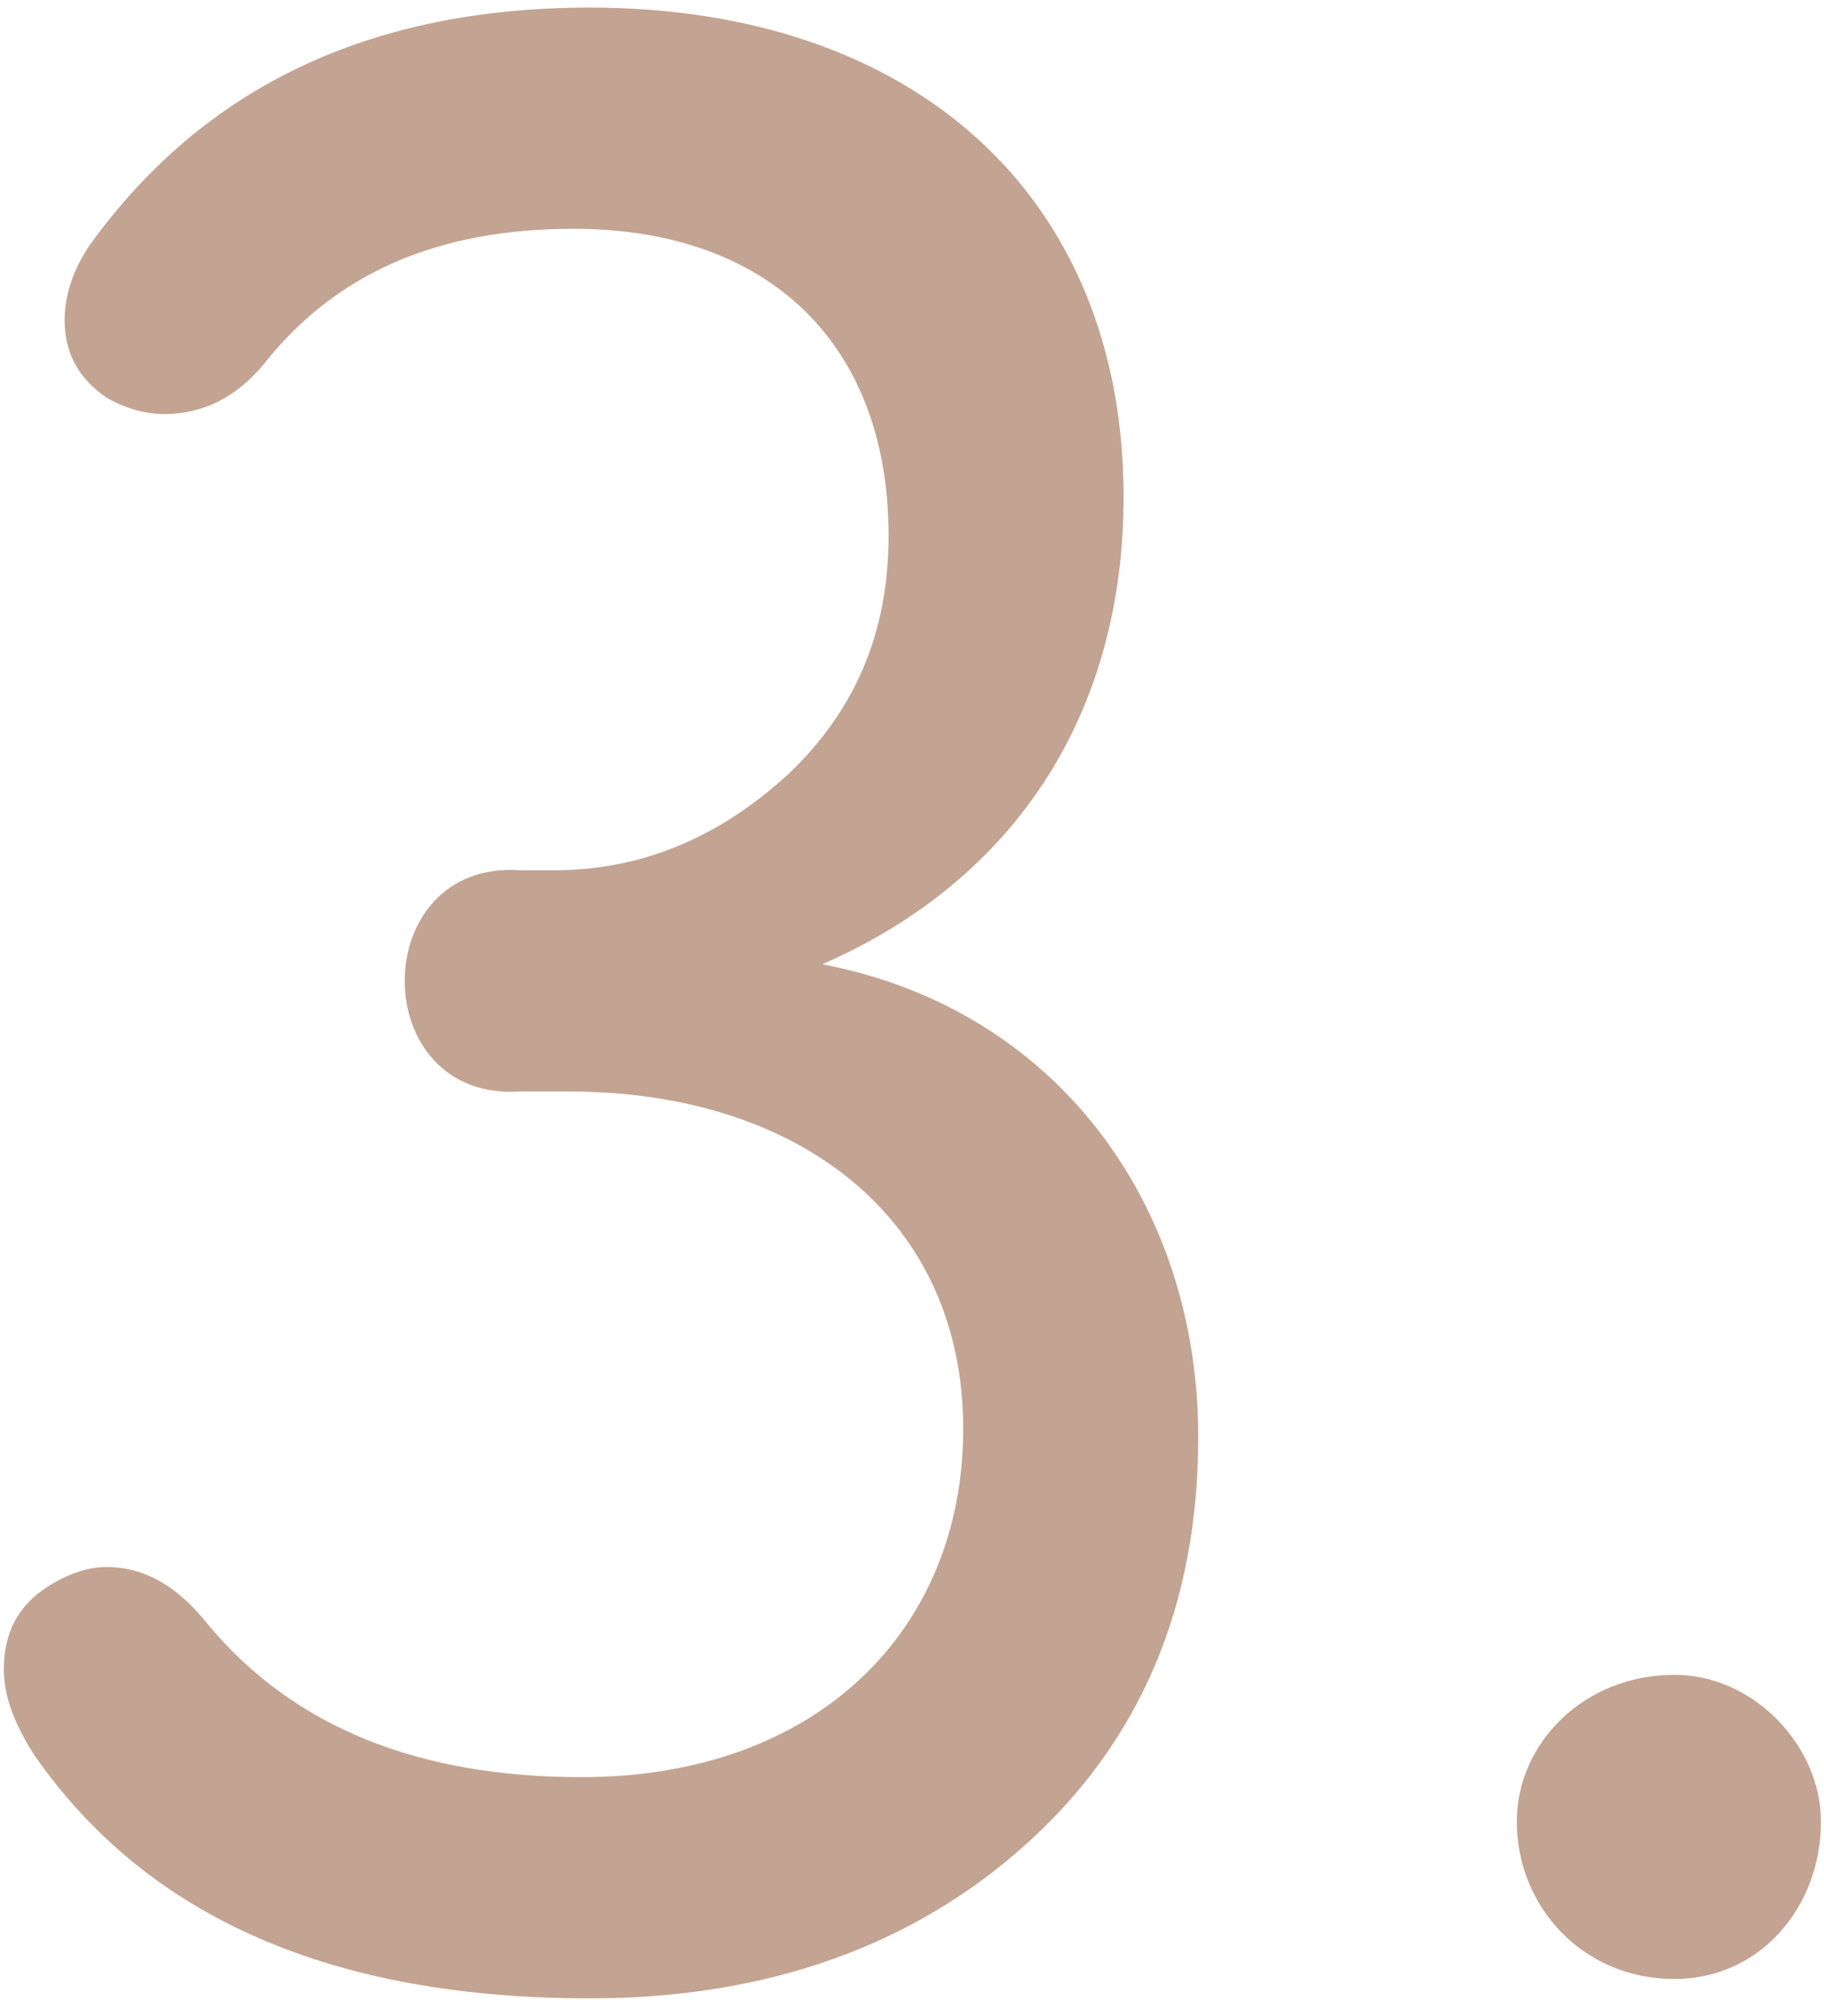 <?xml version="1.0" encoding="UTF-8"?> <svg xmlns="http://www.w3.org/2000/svg" width="95" height="105" viewBox="0 0 95 105" fill="none"> <path d="M4.664 12.779C3.8 14.075 3.368 15.371 3.368 16.667C3.368 18.395 4.088 19.691 5.528 20.699C6.536 21.275 7.544 21.563 8.552 21.563C10.568 21.563 12.296 20.699 13.736 18.971C17.48 14.219 22.808 11.915 29.864 11.915C40.088 11.915 46.28 17.963 46.28 27.899C46.28 32.939 44.552 36.971 41.096 40.283C37.496 43.595 33.464 45.323 28.856 45.323H27.128C19.064 44.747 19.064 57.419 27.128 56.843H29.576C41.816 56.843 50.168 63.611 50.168 74.411C50.168 84.923 42.536 92.555 30.296 92.555C21.8 92.555 15.32 89.963 10.856 84.635C9.272 82.619 7.544 81.611 5.528 81.611C4.664 81.611 3.656 81.899 2.504 82.619C0.92 83.627 0.2 85.067 0.2 86.939C0.2 88.379 0.776 89.819 1.784 91.403C7.688 99.899 17.336 104.075 30.728 104.075C39.944 104.075 47.576 101.339 53.48 96.011C59.384 90.683 62.408 83.627 62.408 74.843C62.408 62.603 54.92 52.523 42.824 50.219C53.048 45.755 58.52 36.971 58.52 25.883C58.52 10.187 47.576 0.395 30.728 0.395C19.208 0.395 10.568 4.571 4.664 12.779ZM79.001 94.859C79.001 99.323 82.457 103.067 87.209 103.067C91.673 103.067 94.841 99.323 94.841 94.859C94.841 90.971 91.385 87.227 87.209 87.227C82.457 87.227 79.001 90.827 79.001 94.859Z" fill="#C3A391"></path> </svg> 